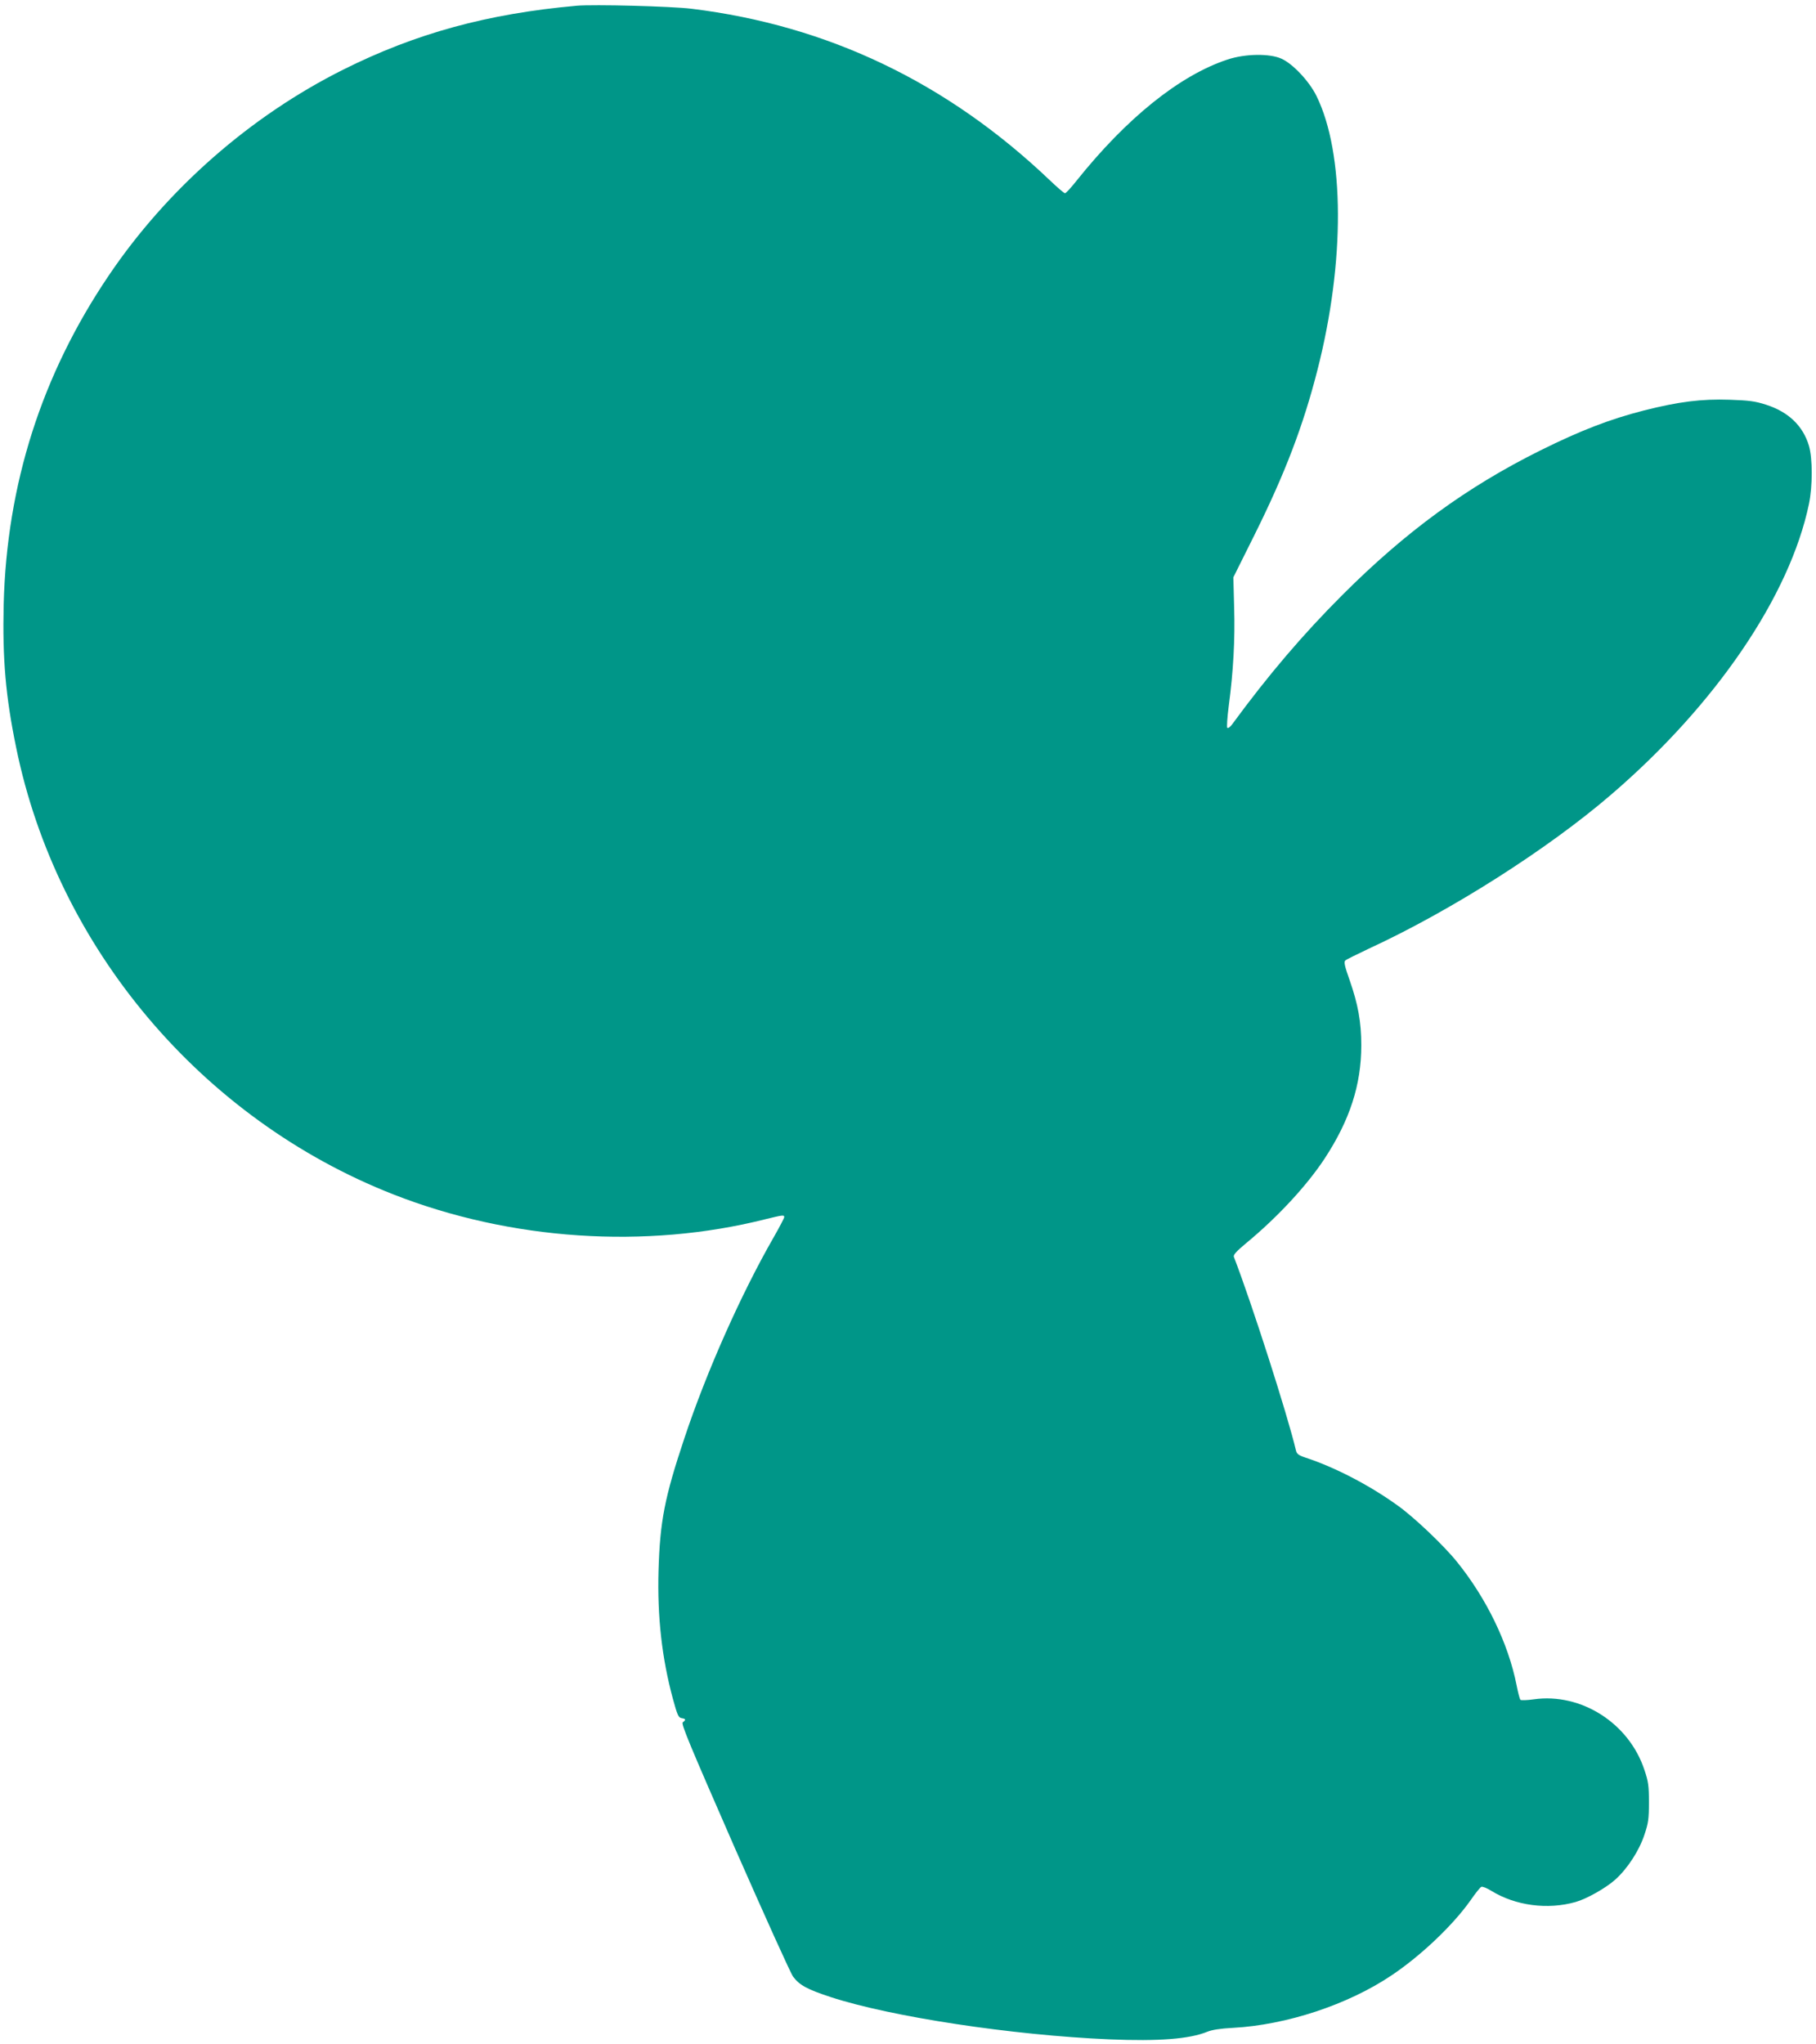 <?xml version="1.0" standalone="no"?>
<!DOCTYPE svg PUBLIC "-//W3C//DTD SVG 20010904//EN"
 "http://www.w3.org/TR/2001/REC-SVG-20010904/DTD/svg10.dtd">
<svg version="1.0" xmlns="http://www.w3.org/2000/svg"
 width="1137pt" height="1280pt" viewBox="0 0 1137 1280"
 preserveAspectRatio="xMidYMid meet">
<g transform="translate(0,1280) scale(0.1,-0.1)"
fill="#009688" stroke="none">
<path d="M3610 12764 c-559 -50 -1007 -173 -1461 -400 -582 -291 -1103 -748
-1468 -1289 -420 -621 -639 -1307 -658 -2060 -8 -339 12 -575 78 -895 256
-1255 1161 -2328 2363 -2799 733 -287 1578 -344 2328 -155 110 27 118 28 118
13 0 -6 -30 -63 -66 -126 -205 -357 -421 -843 -559 -1258 -124 -371 -153 -520
-162 -830 -8 -288 21 -547 90 -802 28 -103 35 -118 55 -121 26 -4 28 -10 7
-26 -12 -9 40 -133 325 -785 187 -425 351 -789 366 -808 40 -53 88 -79 234
-127 379 -124 1136 -239 1745 -265 311 -13 503 2 615 48 30 12 83 20 160 24
334 18 720 145 993 329 185 124 384 314 493 468 31 45 62 84 69 86 7 3 35 -8
62 -25 151 -93 352 -120 528 -70 68 19 189 87 248 140 76 68 150 181 183 282
24 71 28 98 28 202 0 104 -4 131 -28 202 -96 293 -396 485 -693 443 -42 -6
-80 -7 -84 -3 -4 5 -15 46 -24 93 -52 261 -188 542 -373 771 -82 102 -270 281
-372 353 -176 127 -394 240 -578 300 -42 14 -53 23 -58 44 -51 218 -278 926
-389 1213 -4 12 17 35 77 85 195 161 379 359 491 529 158 241 230 462 230 710
0 145 -20 256 -73 408 -31 87 -37 114 -27 123 6 6 73 39 147 74 514 237 1122
624 1519 966 654 562 1117 1243 1237 1819 23 112 23 283 0 363 -37 125 -128
213 -269 258 -68 22 -107 27 -227 31 -177 6 -319 -12 -537 -67 -214 -55 -394
-124 -648 -250 -461 -229 -843 -508 -1240 -905 -247 -247 -463 -500 -691 -811
-12 -16 -25 -26 -30 -21 -4 4 0 65 9 135 29 218 40 419 34 617 l-5 190 132
265 c191 384 306 685 395 1035 173 677 170 1357 -7 1715 -45 91 -147 200 -218
232 -73 34 -228 32 -339 -5 -299 -99 -631 -366 -945 -759 -34 -43 -66 -78 -72
-78 -6 0 -50 38 -98 84 -641 610 -1388 967 -2240 1071 -129 16 -612 28 -720
19z"/>
</g>
</svg>
